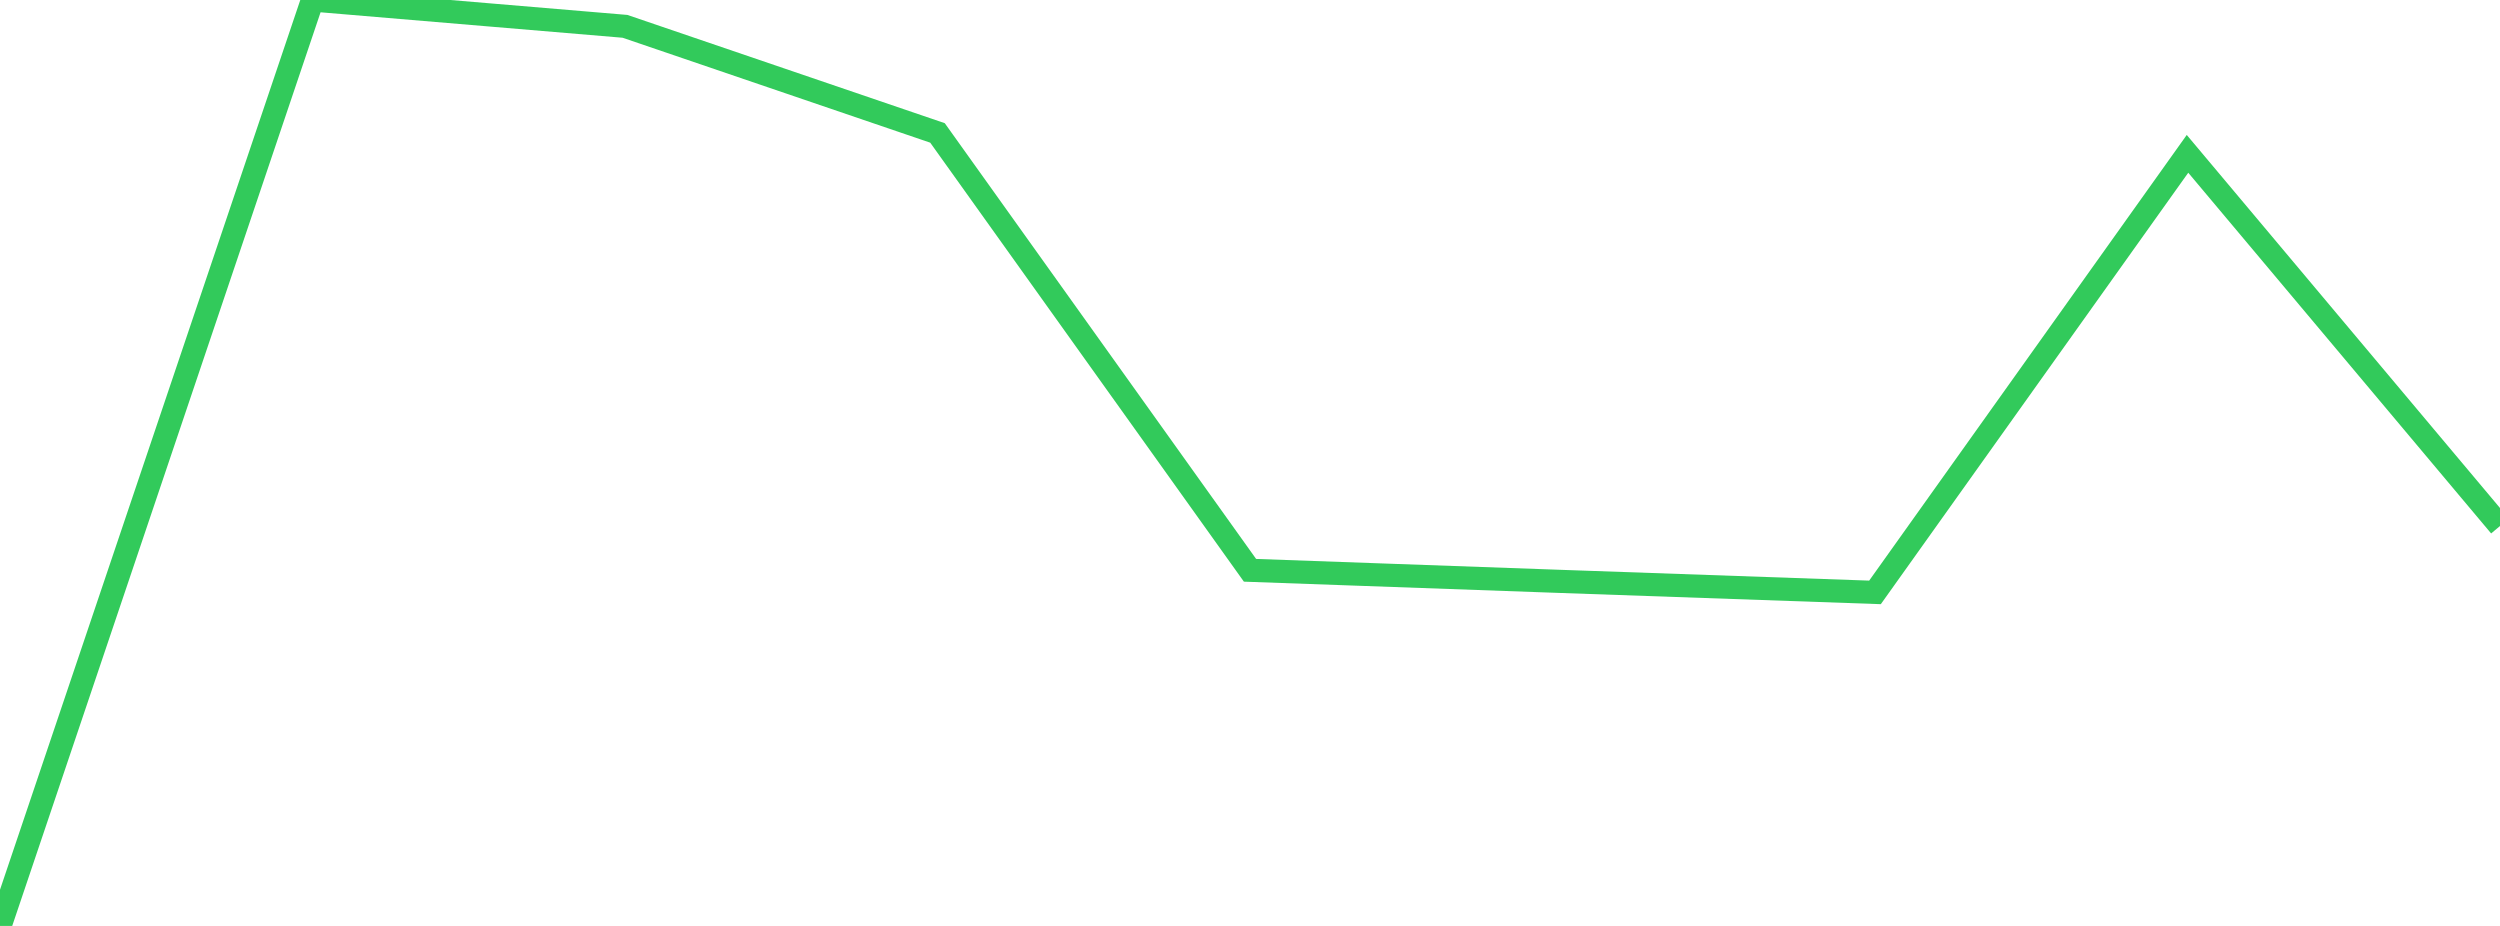 <?xml version="1.0" standalone="no"?>
<!DOCTYPE svg PUBLIC "-//W3C//DTD SVG 1.1//EN" "http://www.w3.org/Graphics/SVG/1.1/DTD/svg11.dtd">

<svg width="135" height="50" viewBox="0 0 135 50" preserveAspectRatio="none" 
  xmlns="http://www.w3.org/2000/svg"
  xmlns:xlink="http://www.w3.org/1999/xlink">


<polyline points="0.0, 50.0 16.875, 0.0 33.75, 1.422 50.625, 7.178 67.5, 30.796 84.375, 31.399 101.25, 31.989 118.125, 8.307 135.0, 28.404" fill="none" stroke="#32ca5b" stroke-width="1.25"/>

</svg>